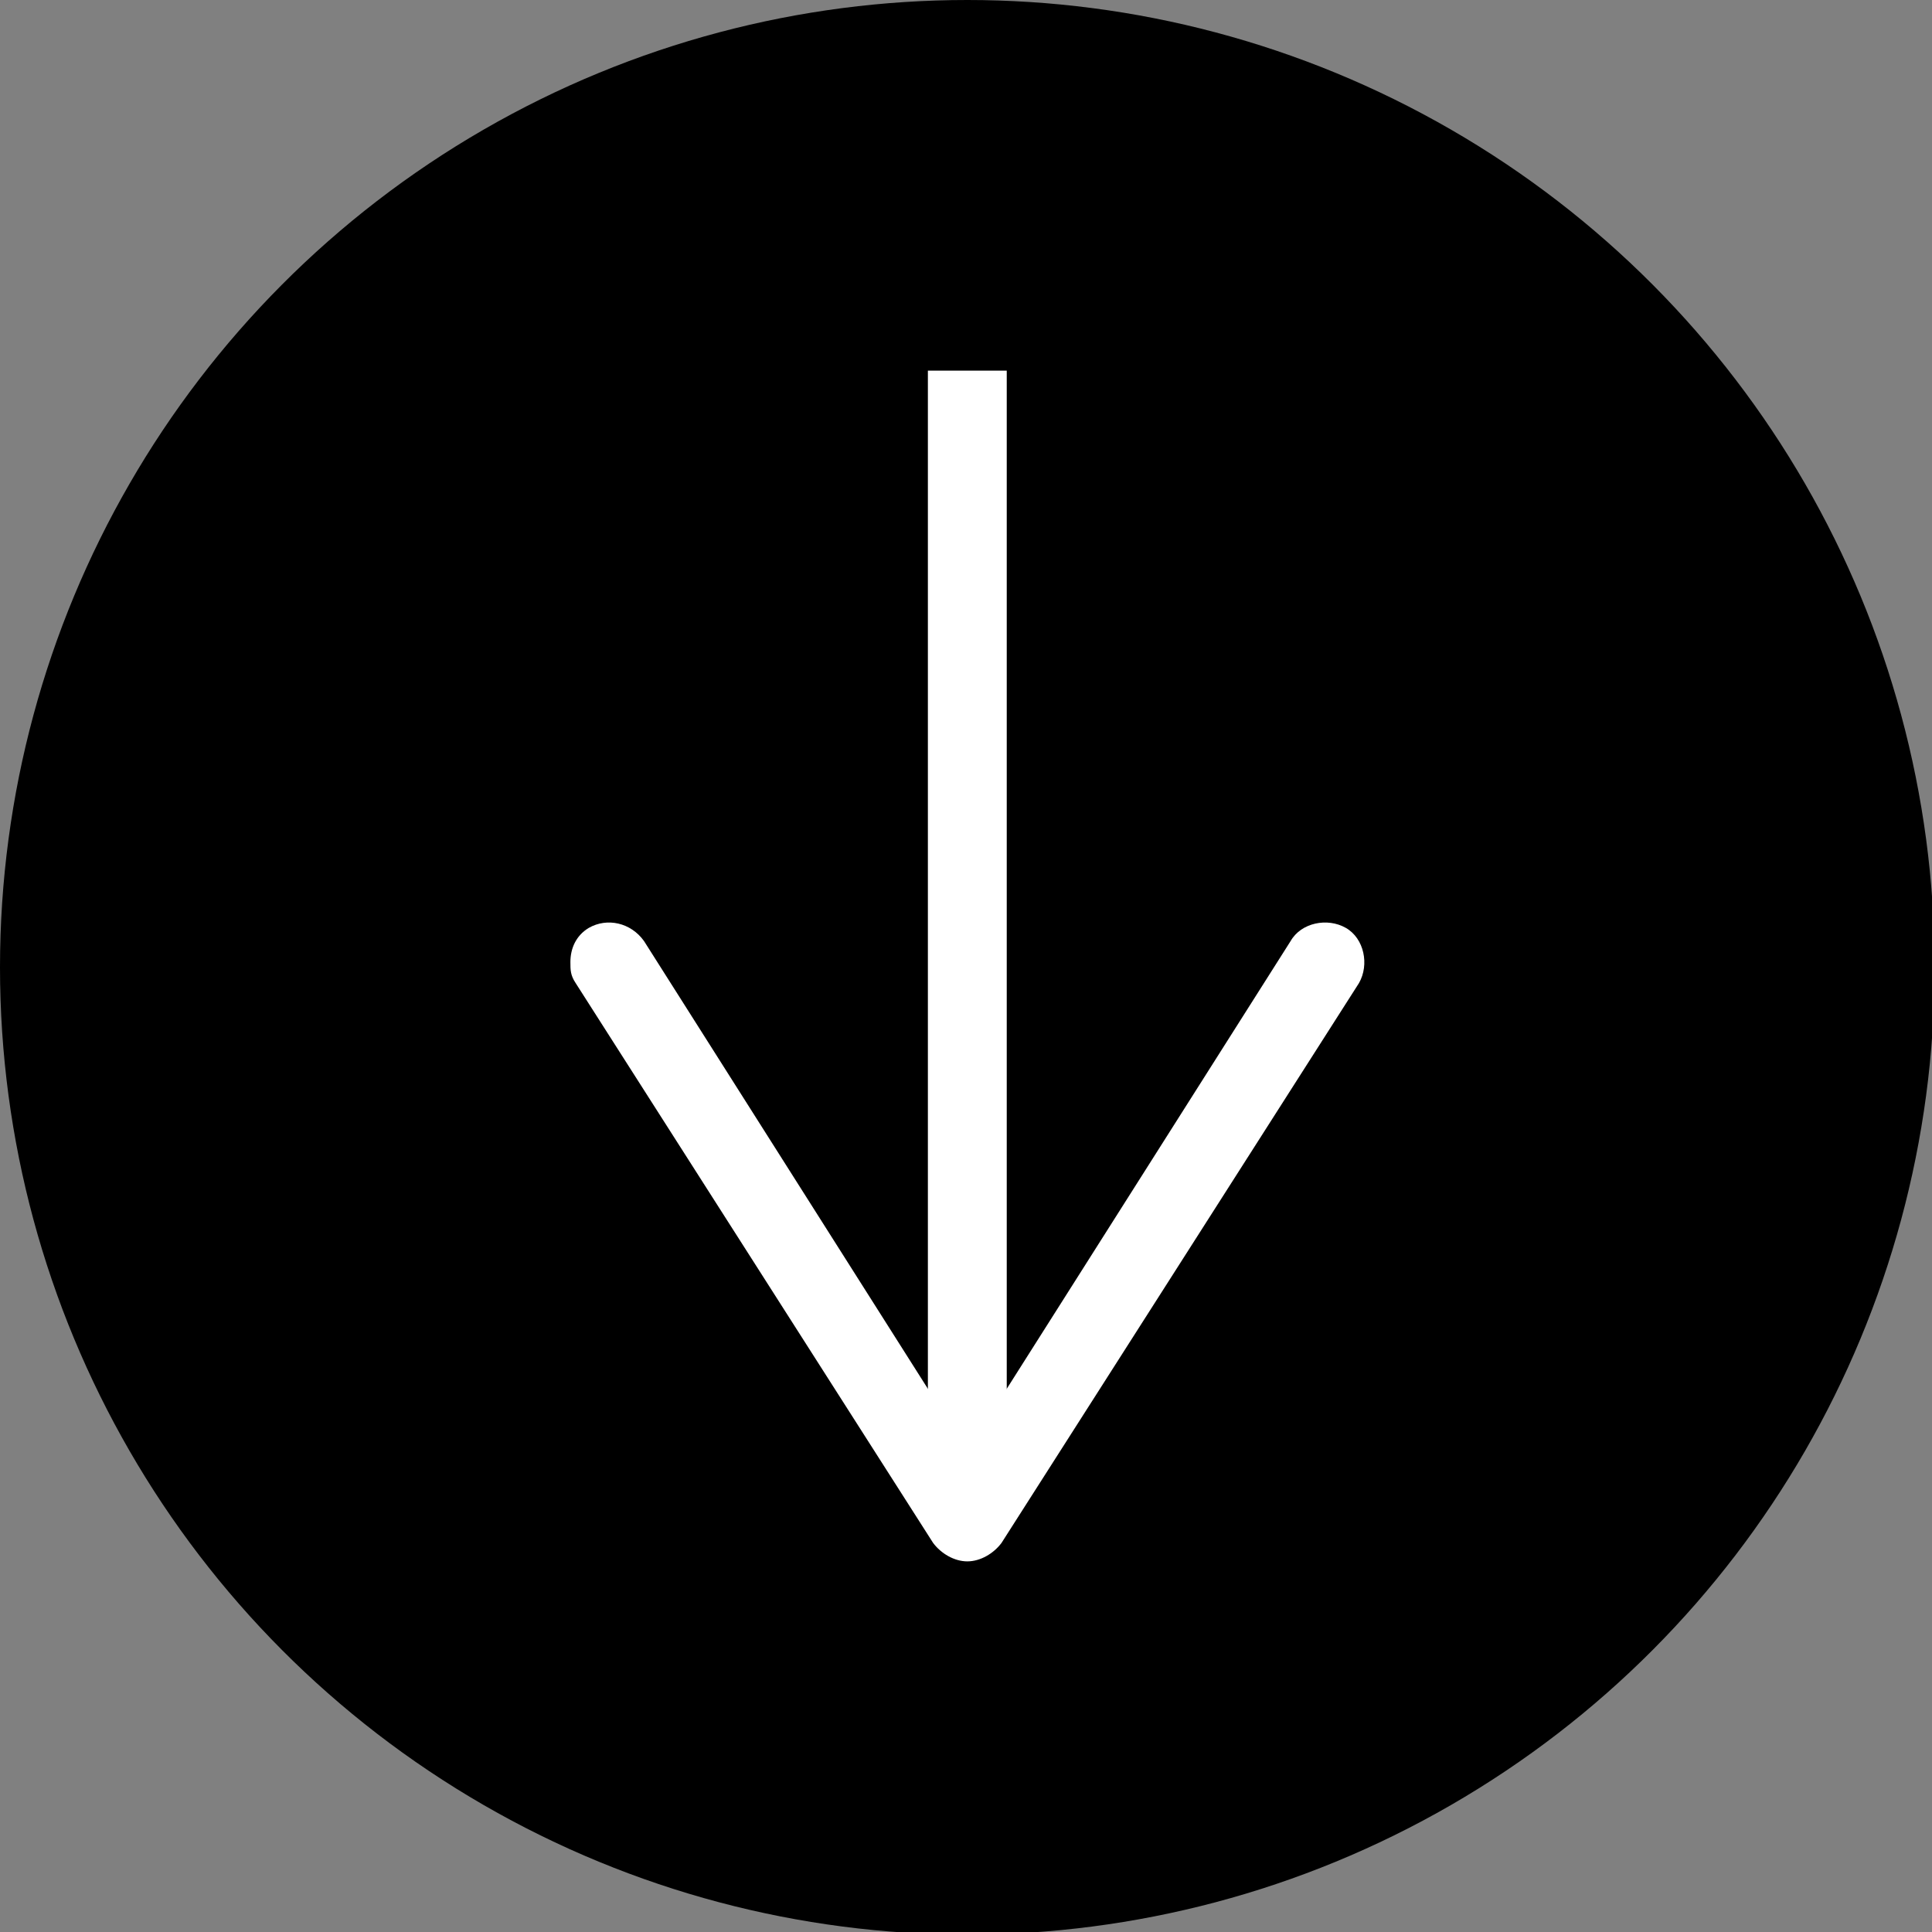 <svg xmlns="http://www.w3.org/2000/svg" id="Capa_1" viewBox="0 0 73.5 73.5"><rect x="0" y="0" width="73.5" height="73.5" fill="#808080" stroke="none"/><defs><style>      .st0 {        fill: #fff;      }    </style></defs><circle cx="36.8" cy="36.8" r="36.8"></circle><g><rect class="st0" x="35.3" y="14.1" width="3" height="41.7"></rect><path class="st0" d="M22.4,35.3c.7-.4,1.6-.2,2.1.5l12.3,19.4,12.3-19.4c.4-.7,1.4-.9,2.1-.5s.9,1.4.5,2.1l-13.6,21.3c-.3.4-.8.7-1.3.7s-1-.3-1.3-.7l-13.6-21.3c-.2-.3-.2-.5-.2-.8,0-.5.2-1,.7-1.3Z"></path></g></svg>